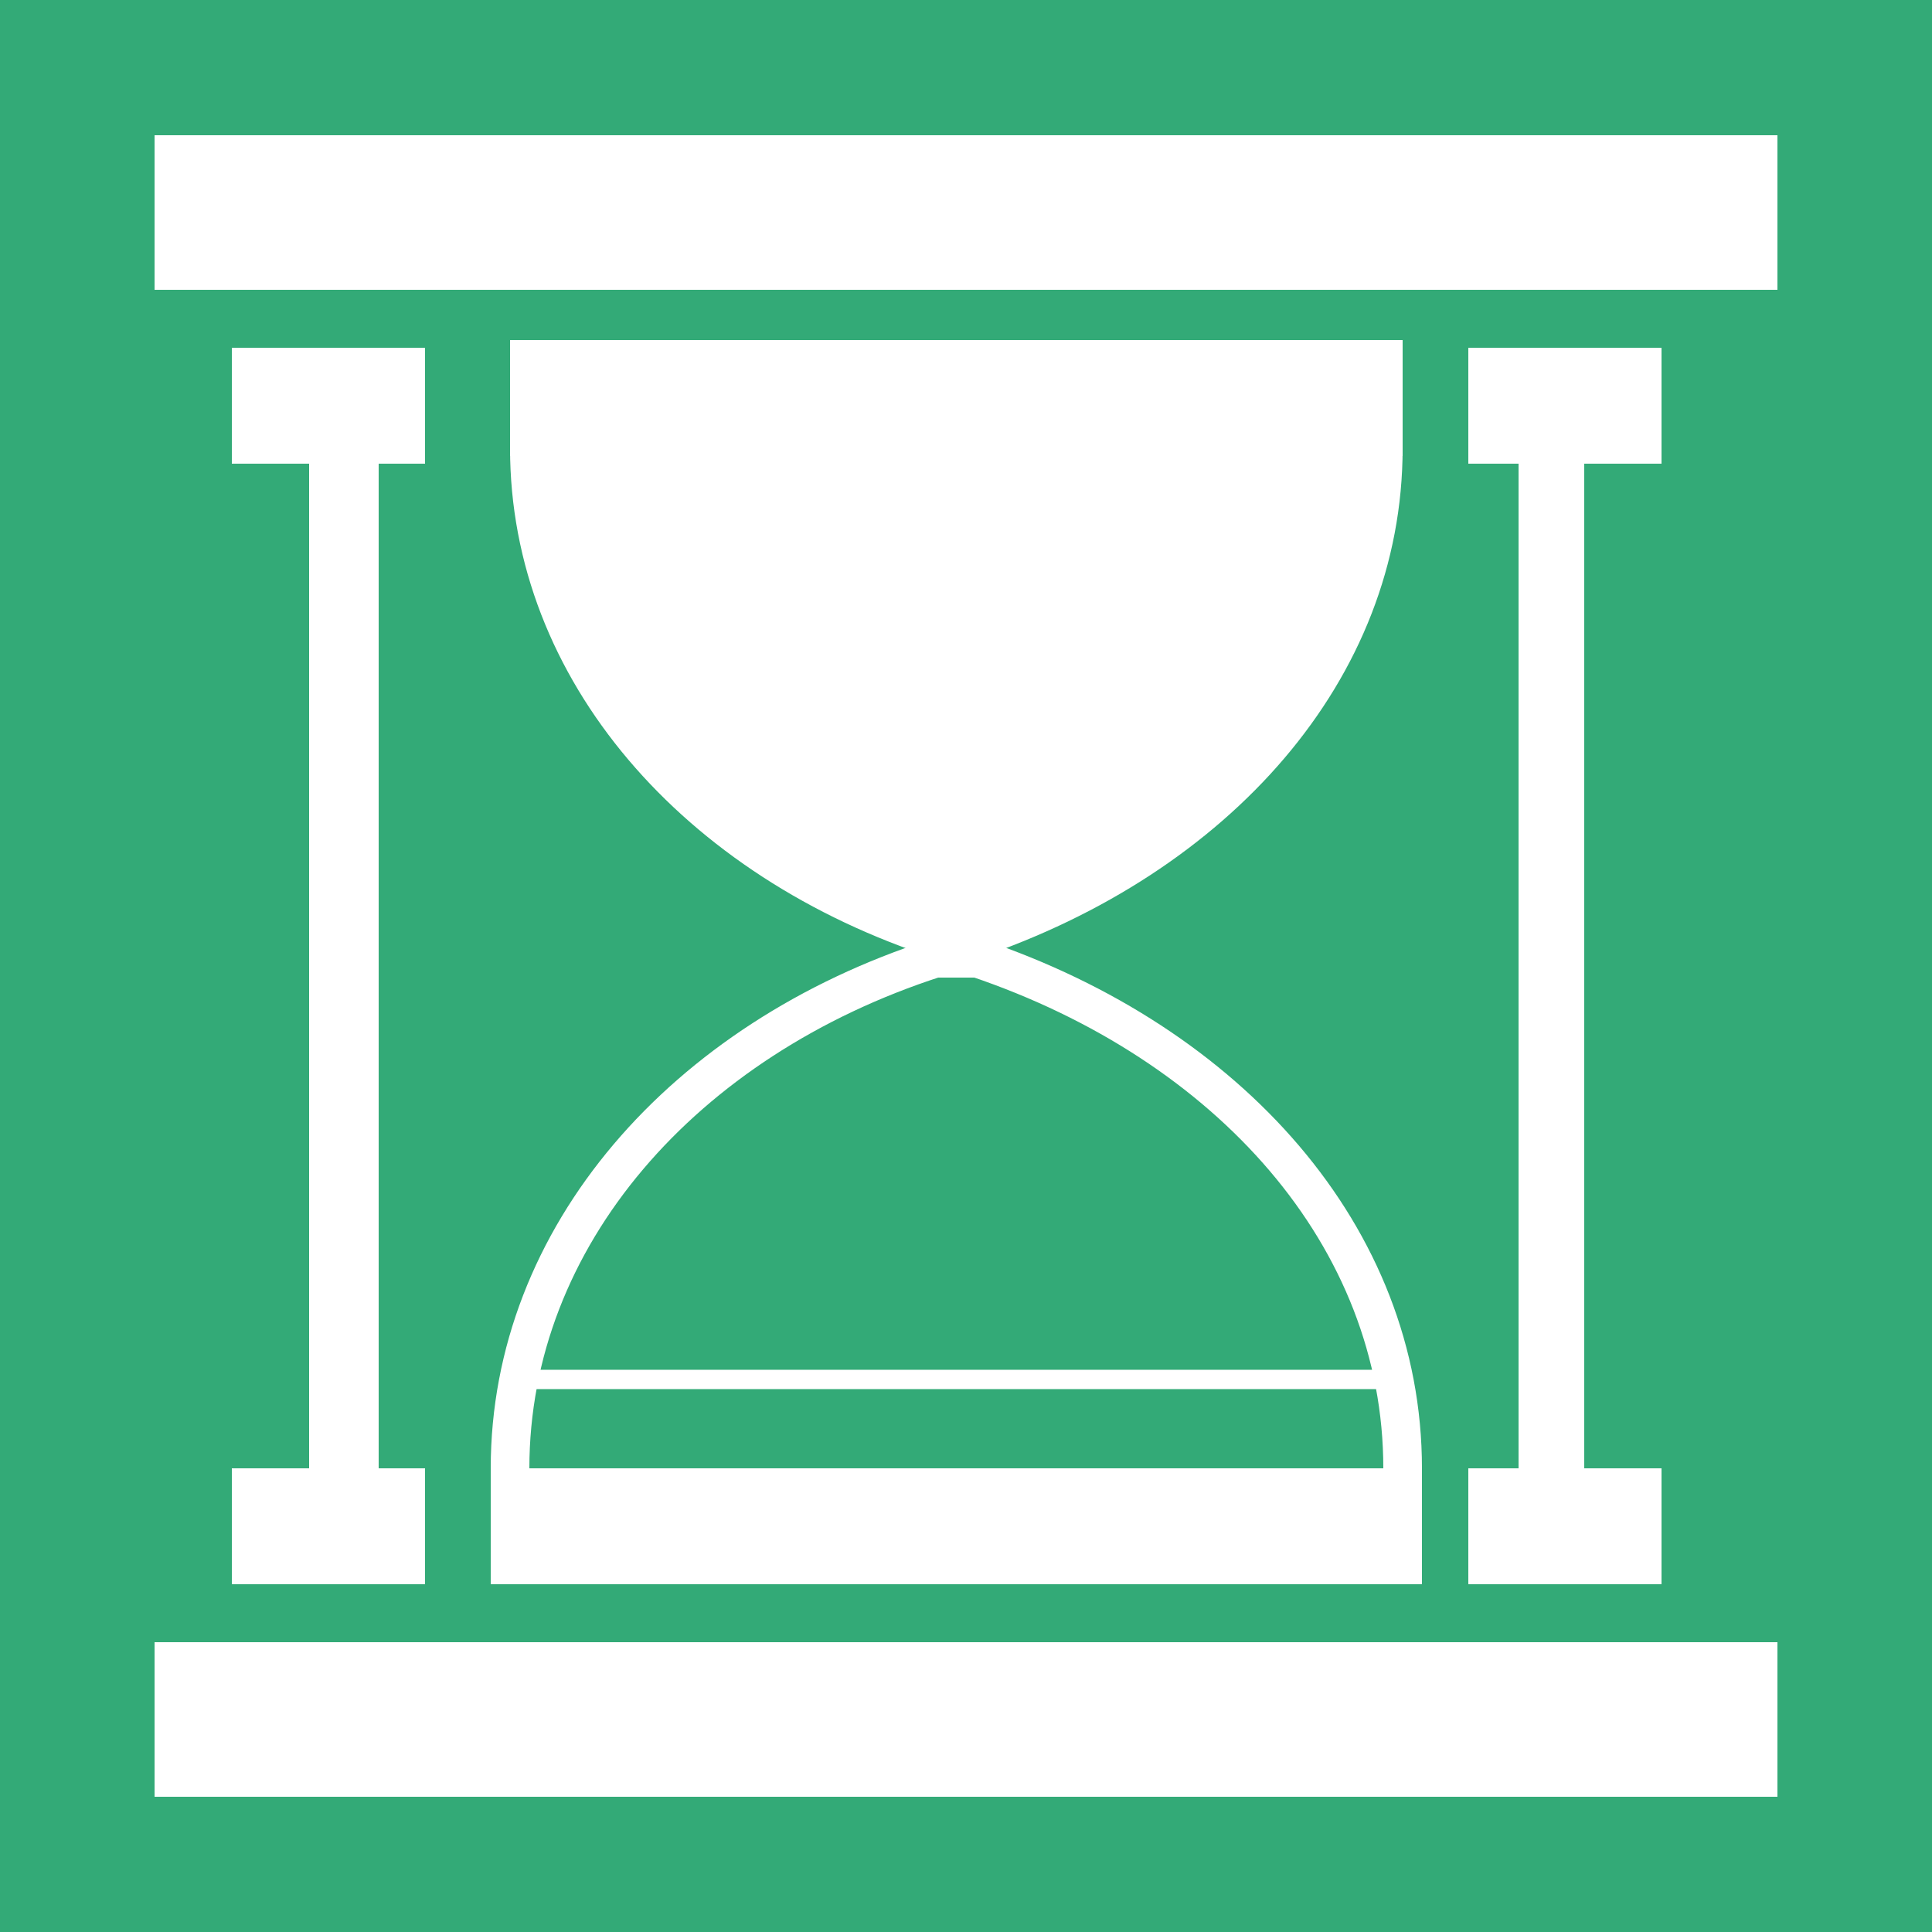 <?xml version="1.0" encoding="utf-8"?>
<!-- Generator: Adobe Illustrator 21.0.0, SVG Export Plug-In . SVG Version: 6.00 Build 0)  -->
<svg version="1.1" id="图层_1" xmlns="http://www.w3.org/2000/svg" xmlns:xlink="http://www.w3.org/1999/xlink" x="0px" y="0px"
	 viewBox="0 0 50 50" style="enable-background:new 0 0 50 50;" xml:space="preserve">
<style type="text/css">
	.st0{fill:#33AA77;}
	.st1{fill:#FFFFFF;}
	.st2{fill:none;stroke:#FFFFFF;}
	.st3{fill:none;stroke:#FFFFFF;stroke-width:0.5;}
	.st4{fill:none;}
</style>
<g id="图层_4">
	<rect class="st0" width="50" height="50"/>
</g>
<g id="图层_2">
	<rect x="4" y="3.5" class="st1" width="42" height="4"/>
	<rect x="6" y="9" class="st1" width="5" height="3"/>
	<rect x="38" y="9" class="st1" width="5" height="3"/>
	<rect x="8" y="9.5" class="st1" width="1.8" height="31"/>
	<rect x="39.3" y="9.5" class="st1" width="1.7" height="31"/>
	<rect x="6" y="38" class="st1" width="5" height="3"/>
	<rect x="38" y="38" class="st1" width="5" height="3"/>
	<rect x="4" y="42.5" class="st1" width="42" height="4"/>
	<path class="st1" d="M12,10.5"/>
	<path class="st1" d="M25,10.5"/>
	<path class="st1" d="M13.2,11c0,0.2,0,0.4,0,0.6c0,6,4.5,11.1,11,13.2h1.1c6.5-2.2,11-7.2,11-13.2c0-0.2,0-0.4,0-0.6
		C36.3,11,13.2,11,13.2,11z"/>
	<g>
		<rect x="12.7" y="38" class="st1" width="24.1" height="3"/>
		<g>
			<path class="st2" d="M13.2,38.6c0-0.2,0-0.4,0-0.6c0-6,4.5-11.1,11-13.2h1.1c6.5,2.2,11,7.2,11,13.2c0,0.2,0,0.4,0,0.6H13.2z"/>
			<line class="st3" x1="13.2" y1="35.7" x2="36.2" y2="35.7"/>
		</g>
	</g>
	<rect x="-0.5" class="st4" width="51" height="51"/>
</g>
<rect x="13.2" y="8.8" class="st1" width="23.1" height="3"/>
</svg>
